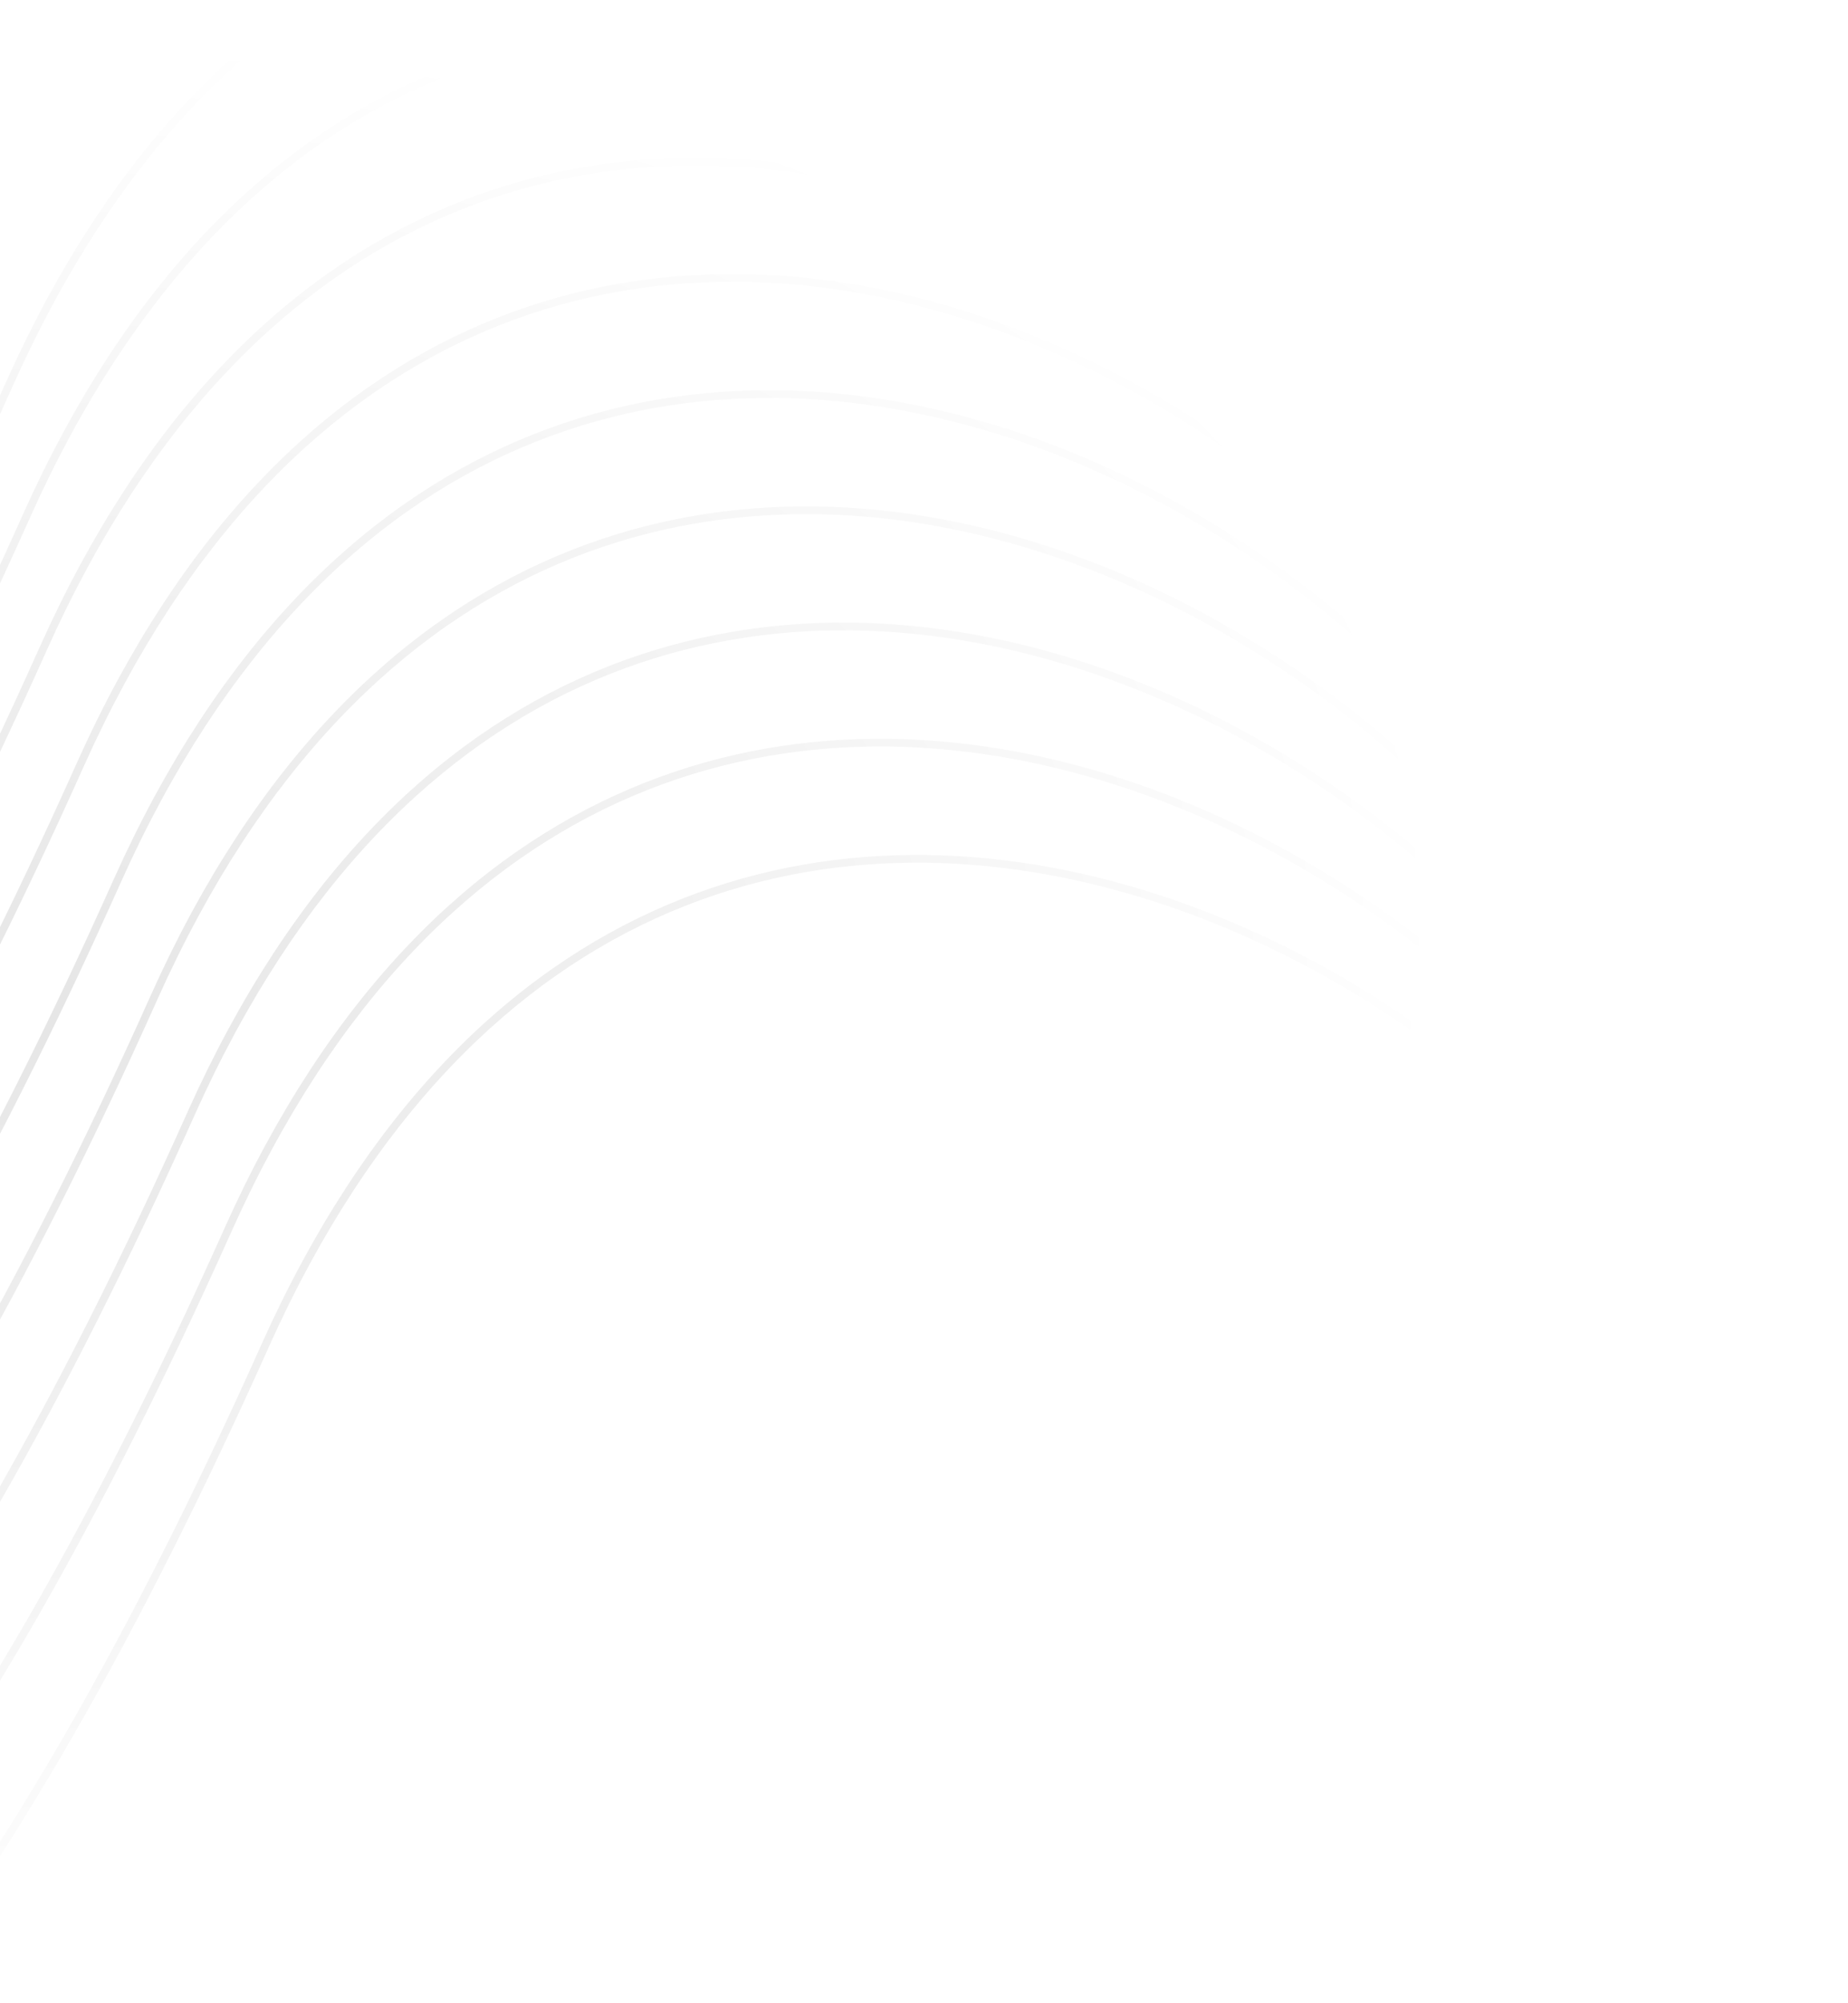 <svg width="239" height="259" viewBox="0 0 239 259" fill="none" xmlns="http://www.w3.org/2000/svg">
<path opacity="0.1" fill-rule="evenodd" clip-rule="evenodd" d="M-16.07 260.827C0.354 240.198 16.952 211.5 33.814 173.833C47.353 143.592 65.894 125.675 86.275 117.001C106.65 108.33 128.802 108.925 149.518 115.591C170.232 122.256 189.533 134.997 204.239 150.659C210.742 157.585 216.352 165.088 220.79 172.896C220.572 171.287 220.295 169.676 219.959 168.066C215.181 156.873 207.85 146.037 198.728 136.321C184.128 120.773 164.97 108.13 144.429 101.521C123.891 94.912 101.993 94.342 81.884 102.899C61.779 111.455 43.401 129.161 29.944 159.22C13.063 196.929 -3.575 225.709 -20.07 246.428C-36.563 267.143 -52.938 279.829 -69.299 285.294C-102.089 296.246 -134.508 278.126 -167.255 238.526L-166.485 237.888C-133.788 277.427 -101.772 295.086 -69.616 284.346C-53.504 278.964 -37.278 266.436 -20.852 245.805C-4.429 225.176 12.169 196.477 29.032 158.811C42.57 128.57 61.112 110.652 81.492 101.979C101.867 93.308 124.019 93.903 144.735 100.569C165.449 107.234 184.751 119.975 199.457 135.637C205.96 142.563 211.57 150.066 216.007 157.875C215.79 156.266 215.512 154.655 215.177 153.045C210.399 141.852 203.068 131.015 193.945 121.299C179.346 105.751 160.187 93.108 139.646 86.499C119.108 79.89 97.21 79.32 77.101 87.877C56.997 96.433 38.618 114.138 25.162 144.198C8.28 181.907 -8.358 210.687 -24.853 231.405C-41.346 252.121 -57.72 264.807 -74.082 270.272C-106.871 281.224 -139.291 263.104 -172.038 223.503L-171.268 222.866C-138.571 262.405 -106.555 280.064 -74.398 269.324C-58.287 263.942 -42.06 251.413 -25.635 230.783C-9.211 210.154 7.387 181.455 24.249 143.789C37.787 113.547 56.329 95.63 76.709 86.957C97.085 78.286 119.236 78.881 139.953 85.547C160.667 92.212 179.968 104.953 194.674 120.615C201.177 127.541 206.788 135.044 211.225 142.853C211.007 141.244 210.73 139.633 210.394 138.022C205.616 126.829 198.285 115.992 189.162 106.277C174.563 90.729 155.405 78.086 134.864 71.476C114.325 64.868 92.428 64.297 72.318 72.855C52.214 81.411 33.836 99.116 20.379 129.175C3.498 166.884 -13.14 195.665 -29.635 216.383C-46.128 237.099 -62.503 249.785 -78.864 255.25C-111.654 266.202 -144.073 248.081 -176.821 208.481L-176.05 207.844C-143.353 247.383 -111.337 265.042 -79.181 254.301C-63.069 248.92 -46.843 236.391 -30.418 215.76C-13.994 195.132 2.604 166.433 19.466 128.767C33.005 98.525 51.547 80.608 71.927 71.935C92.302 63.264 114.454 63.858 135.17 70.524C155.884 77.19 175.185 89.93 189.891 105.592C196.394 112.518 202.005 120.021 206.442 127.83C206.225 126.221 205.947 124.61 205.611 122.999C200.833 111.807 193.502 100.97 184.38 91.255C169.781 75.707 150.622 63.063 130.081 56.454C109.543 49.845 87.645 49.275 67.536 57.833C47.431 66.388 29.053 84.094 15.597 114.153C-1.285 151.862 -17.923 180.643 -34.418 201.361C-50.911 222.077 -67.285 234.763 -83.647 240.228C-116.436 251.18 -148.856 233.059 -181.603 193.459L-180.833 192.822C-148.136 232.36 -116.12 250.02 -83.963 239.279C-67.852 233.898 -51.626 221.369 -35.2 200.738C-18.776 180.109 -2.178 151.411 14.684 113.744C28.222 83.503 46.764 65.586 67.144 56.913C87.52 48.242 109.671 48.836 130.388 55.502C151.102 62.167 170.403 74.908 185.109 90.57C191.612 97.496 197.222 104.999 201.659 112.808C201.442 111.199 201.165 109.588 200.829 107.978C196.051 96.785 188.72 85.948 179.597 76.233C164.998 60.685 145.839 48.041 125.299 41.432C104.76 34.823 82.862 34.253 62.753 42.811C42.649 51.366 24.271 69.072 10.814 99.131C-6.068 136.84 -22.706 165.621 -39.2 186.339C-55.694 207.055 -72.068 219.74 -88.429 225.205C-121.219 236.158 -153.638 218.037 -186.386 178.437L-185.615 177.799C-152.918 217.338 -120.902 234.997 -88.746 224.257C-72.635 218.875 -56.408 206.347 -39.983 185.716C-23.559 165.087 -6.961 136.389 9.901 98.722C23.44 68.481 41.981 50.564 62.362 41.891C82.737 33.219 104.889 33.814 125.605 40.48C146.319 47.145 165.62 59.886 180.326 75.548C188.222 83.957 194.802 93.217 199.563 102.842C195.4 88.194 186.604 73.766 174.815 61.21C160.215 45.662 141.057 33.019 120.516 26.41C99.978 19.801 78.08 19.231 57.971 27.788C37.866 36.344 19.488 54.05 6.031 84.109C-10.85 121.818 -27.488 150.598 -43.983 171.316C-60.476 192.032 -76.85 204.718 -93.212 210.183C-126.002 221.135 -158.421 203.015 -191.168 163.414L-190.398 162.777C-157.701 202.316 -125.685 219.975 -93.529 209.235C-77.417 203.853 -61.191 191.325 -44.765 170.694C-28.342 150.065 -11.744 121.366 5.119 83.7C18.657 53.459 37.199 35.541 57.579 26.868C77.954 18.197 100.106 18.792 120.822 25.458C141.536 32.123 160.837 44.864 175.544 60.526C188.774 74.616 198.309 91.095 201.788 107.676C203.897 112.631 205.513 117.66 206.57 122.697C208.679 127.653 210.296 132.682 211.353 137.72C213.462 142.676 215.078 147.705 216.136 152.743C218.244 157.698 219.861 162.726 220.918 167.764C223.027 172.719 224.643 177.748 225.7 182.787C228.583 189.558 230.545 196.467 231.417 203.349L230.425 203.475C229.757 198.205 228.439 192.912 226.548 187.673C226.578 187.891 226.607 188.109 226.634 188.327L225.642 188.453C225.416 186.666 225.115 184.877 224.742 183.088C219.963 171.896 212.633 161.059 203.51 151.343C188.911 135.796 169.752 123.152 149.212 116.543C128.673 109.934 106.776 109.364 86.666 117.922C66.562 126.477 48.184 144.183 34.727 174.242C17.846 211.951 1.207 240.732 -15.287 261.45C-31.78 282.166 -48.155 294.851 -64.516 300.316C-97.306 311.269 -129.725 293.148 -162.473 253.548L-161.702 252.91C-129.005 292.449 -96.989 310.108 -64.833 299.368C-48.721 293.986 -32.495 281.458 -16.07 260.827ZM202.635 112.563C202.665 112.78 202.694 112.998 202.721 113.216L201.945 113.314C202.79 114.82 203.591 116.337 204.346 117.863C203.842 116.092 203.271 114.324 202.635 112.563ZM209.129 132.886C208.373 131.36 207.573 129.843 206.728 128.337L207.504 128.238C207.476 128.02 207.448 127.802 207.418 127.584C208.054 129.346 208.625 131.115 209.129 132.886ZM212.201 142.607C212.23 142.825 212.259 143.043 212.287 143.26L211.51 143.359C212.355 144.865 213.156 146.383 213.911 147.909C213.408 146.138 212.837 144.369 212.201 142.607ZM218.693 162.93C217.938 161.404 217.138 159.887 216.293 158.381L217.069 158.283C217.042 158.065 217.013 157.847 216.983 157.63C217.619 159.391 218.19 161.159 218.693 162.93ZM221.765 172.651C221.795 172.869 221.824 173.087 221.852 173.305L221.076 173.403C221.92 174.909 222.721 176.426 223.476 177.952C222.973 176.181 222.401 174.413 221.765 172.651ZM-46.932 153.539C-30.509 132.91 -13.911 104.212 2.952 66.545C16.49 36.304 35.032 18.387 55.412 9.714C75.787 1.042 97.939 1.637 118.656 8.303C139.37 14.968 158.671 27.709 173.377 43.371C188.08 59.03 198.22 77.641 200.554 96.061L199.562 96.187C197.261 78.031 187.25 59.606 172.648 44.056C158.049 28.508 138.89 15.864 118.349 9.255C97.811 2.646 75.913 2.076 55.804 10.634C35.699 19.189 17.321 36.895 3.865 66.954C-13.017 104.663 -29.655 133.444 -46.15 154.162C-62.643 174.878 -79.017 187.563 -95.379 193.028C-128.169 203.981 -160.588 185.86 -193.335 146.26L-192.565 145.622C-159.868 185.161 -127.852 202.82 -95.696 192.08C-79.584 186.698 -63.358 174.17 -46.932 153.539ZM0.785 49.391C-16.077 87.057 -32.675 115.755 -49.099 136.384C-65.525 157.015 -81.751 169.544 -97.862 174.925C-130.019 185.666 -162.035 168.007 -194.732 128.468L-195.502 129.105C-162.755 168.705 -130.335 186.826 -97.546 175.874C-81.184 170.409 -64.81 157.723 -48.317 137.007C-31.822 116.289 -15.184 87.508 1.698 49.799C15.154 19.74 33.532 2.035 53.637 -6.521C73.746 -15.079 95.644 -14.508 116.182 -7.9C136.723 -1.29 155.882 11.353 170.481 26.901C185.083 42.452 195.094 60.876 197.396 79.032L198.388 78.906C196.053 60.486 185.913 41.875 171.21 26.216C156.504 10.555 137.203 -2.187 116.489 -8.852C95.772 -15.518 73.621 -16.112 53.245 -7.441C32.865 1.232 14.323 19.149 0.785 49.391Z" fill="url(#paint0_radial_790_299)"/>
<defs>
<radialGradient id="paint0_radial_790_299" cx="0" cy="0" r="1" gradientUnits="userSpaceOnUse" gradientTransform="translate(3.622 131.666) rotate(-97.224) scale(123.847 184.93)">
<stop/>
<stop offset="1" stop-opacity="0"/>
</radialGradient>
</defs>
</svg>
